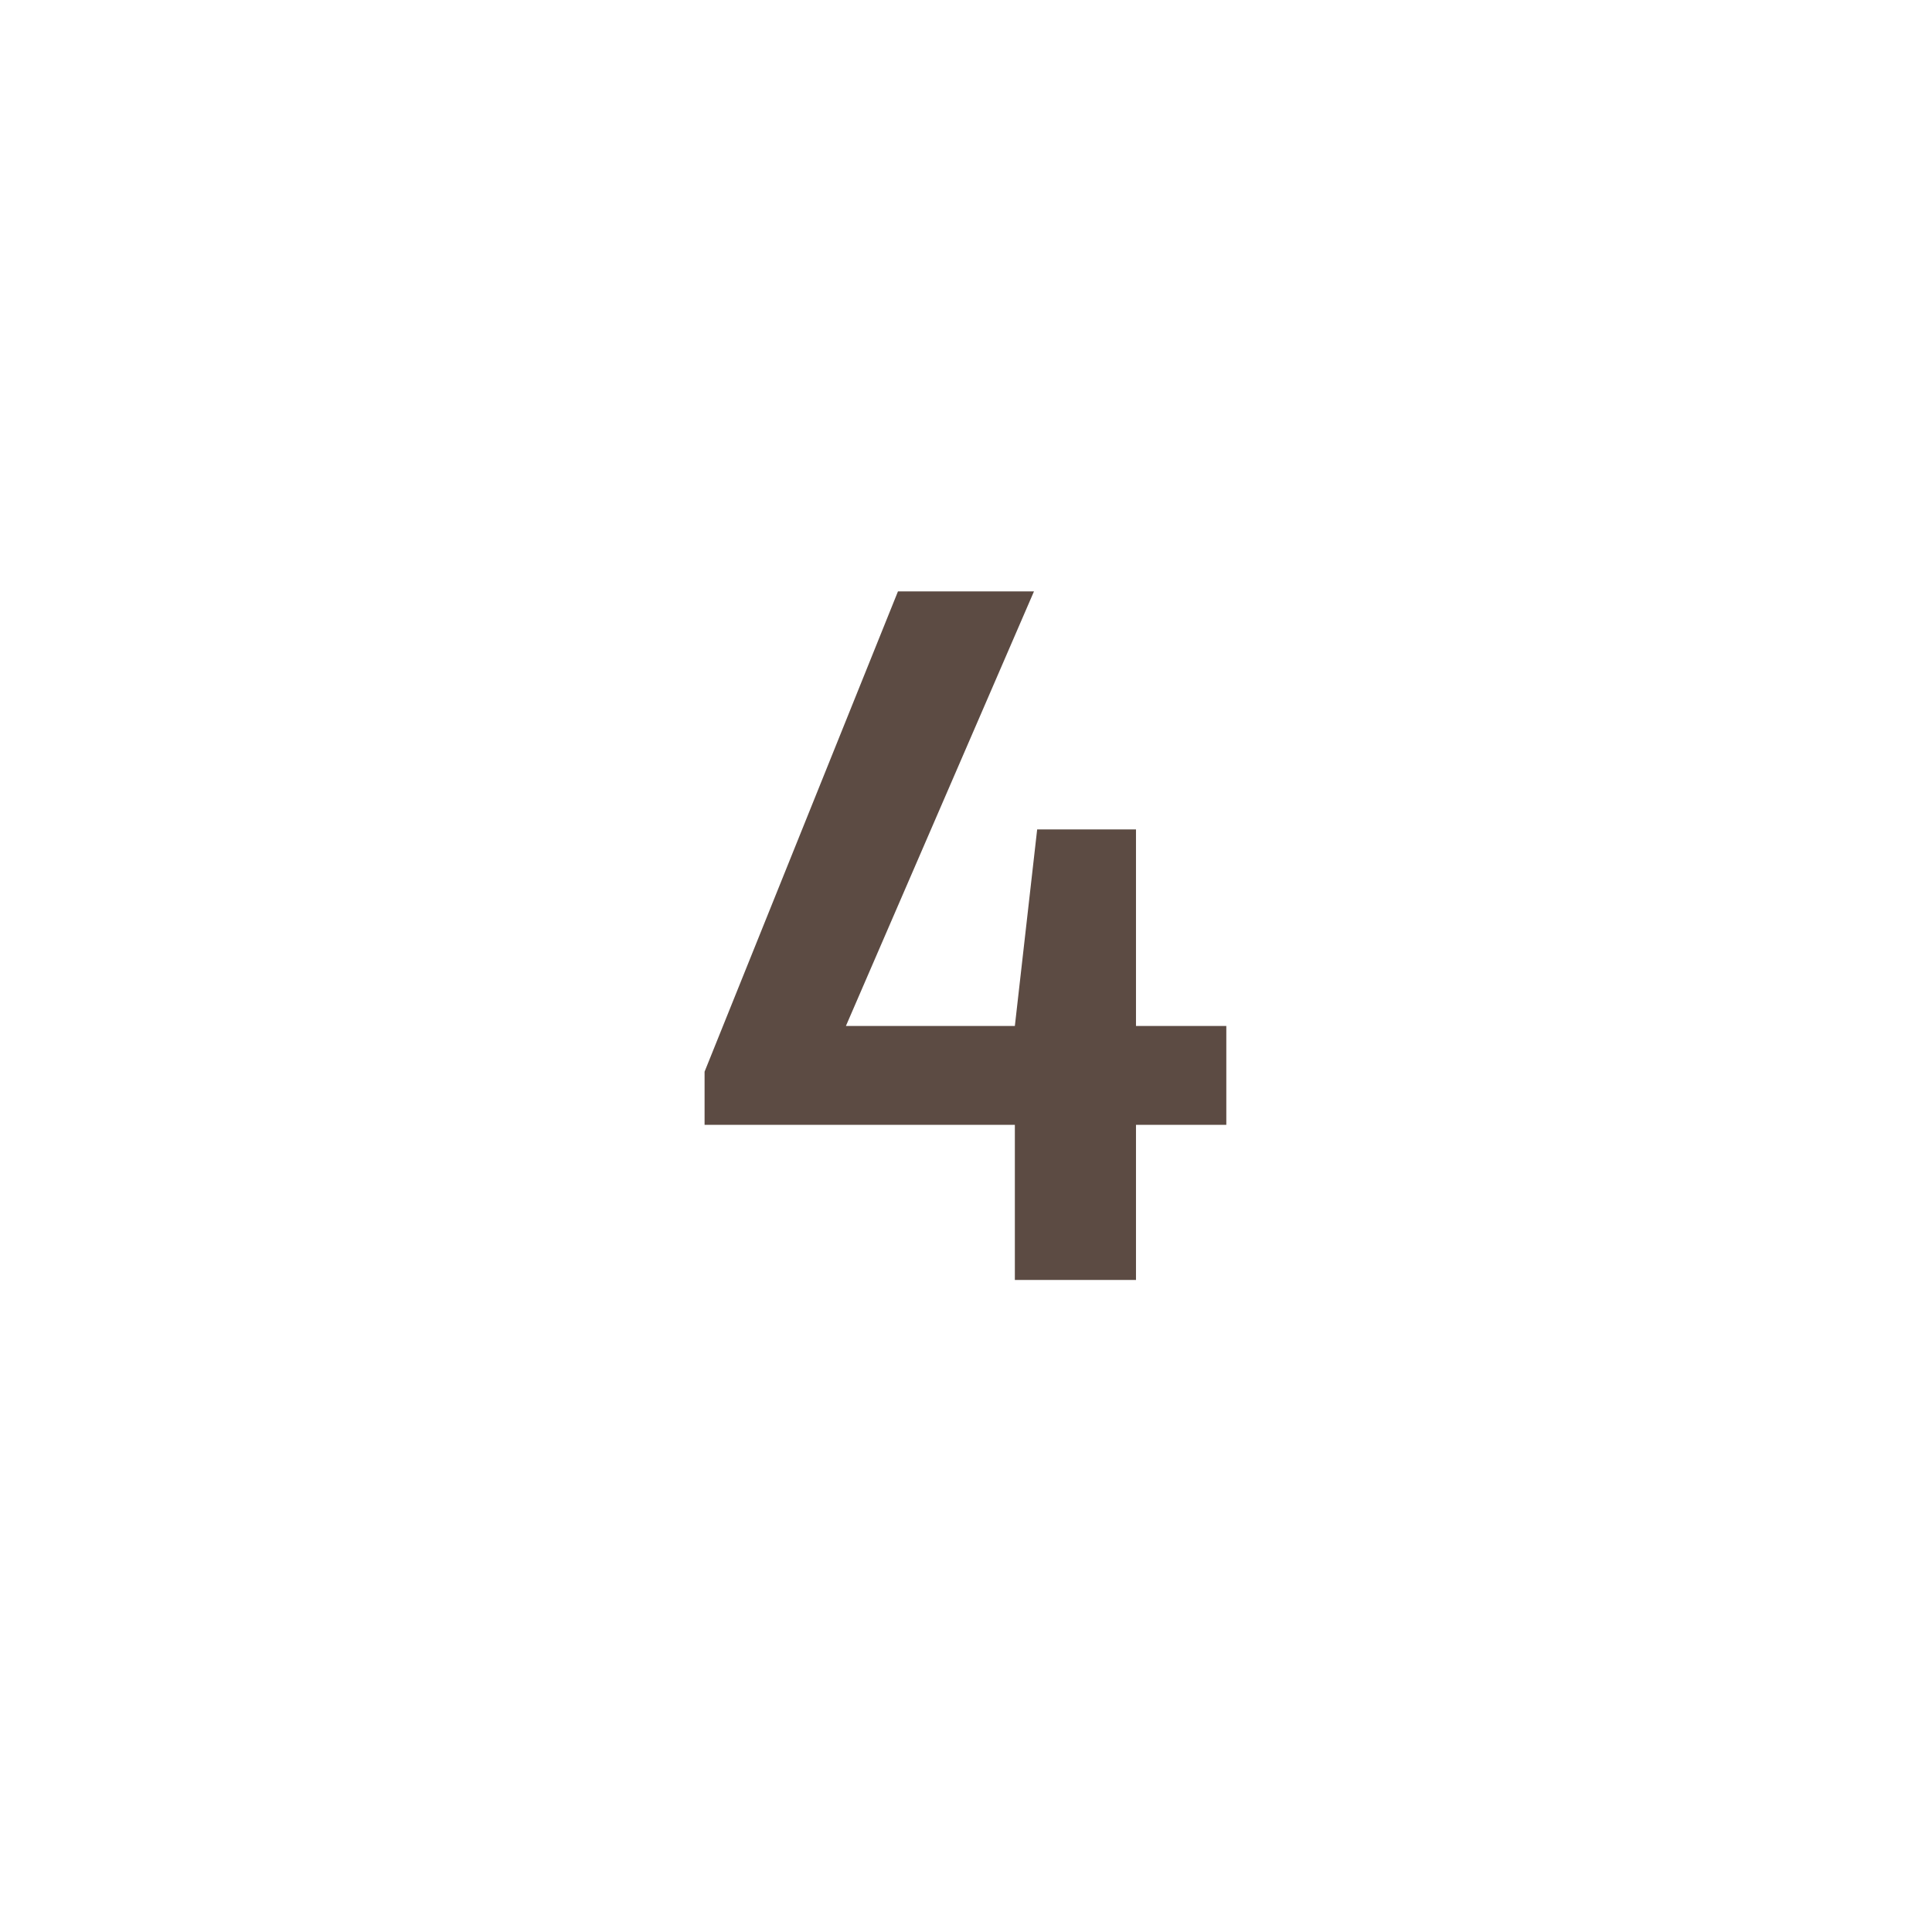 <svg width="80" height="80" viewBox="0 0 80 80" fill="none" xmlns="http://www.w3.org/2000/svg">
<rect width="80" height="80" fill="white"/>
<path d="M50.779 42.484V46.576H47.039V53H42.023V46.576H29.175V44.376L37.183 24.488H42.815L35.027 42.484H42.023L42.947 34.344H47.039V42.484H50.779Z" fill="#5C4B43"/>
</svg>
